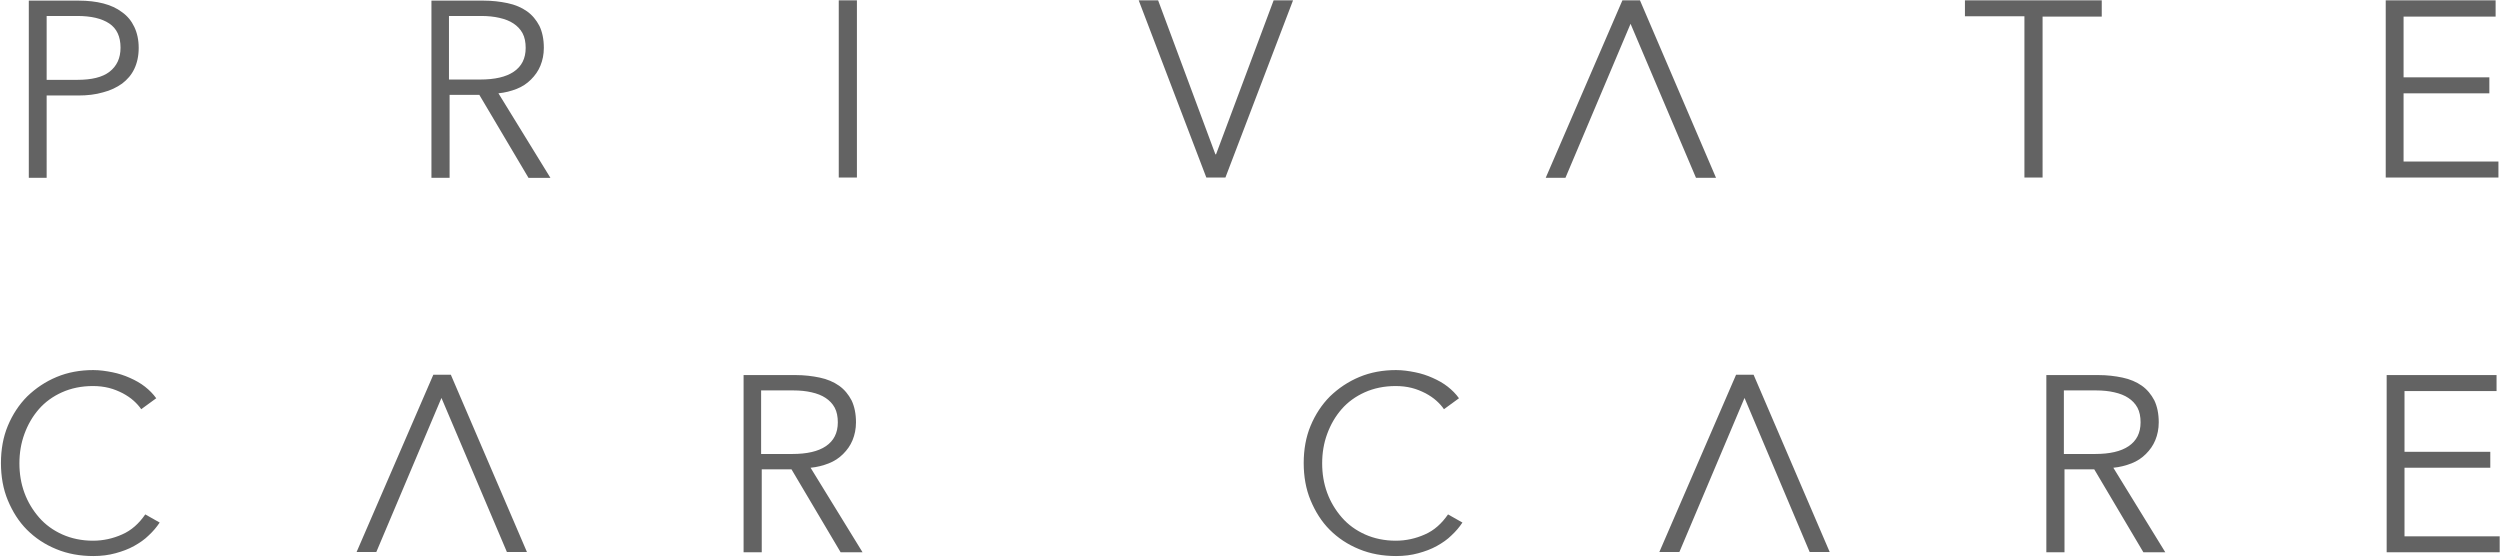 <?xml version="1.0" encoding="utf-8"?>
<!-- Generator: Adobe Illustrator 25.0.1, SVG Export Plug-In . SVG Version: 6.00 Build 0)  -->
<svg version="1.1" id="Lag_1" xmlns="http://www.w3.org/2000/svg" xmlns:xlink="http://www.w3.org/1999/xlink" x="0px" y="0px"
	 viewBox="0 0 798.5 177.9" style="enable-background:new 0 0 798.5 177.9;" xml:space="preserve">
<style type="text/css">
	.st0{fill:#636363;}
</style>
<path class="st0" d="M767.7,29.8h27.4v-5.1h-27.4V5.3h29.4V0.1H762v56.6H798v-5.1h-30.3V29.8z M652.3,5.3h19V0.1h-43.7v5.1h19v51.5
	h5.8V5.3z M369.9,0.1h-6.2l21.6,56.6h6.1L413,0.1h-6.2l-18.4,49.2h-0.2L369.9,0.1z M273.7,0.1h-5.8v56.6h5.8V0.1z M143.5,5.1h10.2
	c2.1,0,4.1,0.2,5.8,0.6c1.8,0.4,3.3,1,4.5,1.8c1.2,0.8,2.2,1.8,2.9,3.1c0.7,1.3,1,2.9,1,4.7c0,3.4-1.3,5.9-3.8,7.6
	c-2.5,1.7-6.1,2.5-10.7,2.5h-10V5.1z M143.5,30.3h9.6l15.7,26.5h7l-16.6-27c2.1-0.2,4-0.7,5.8-1.4c1.8-0.7,3.3-1.7,4.6-3
	c1.3-1.3,2.3-2.7,3-4.4c0.7-1.7,1.1-3.6,1.1-5.7c0-2.8-0.5-5.1-1.4-7c-1-1.9-2.3-3.5-4-4.7c-1.7-1.2-3.8-2.1-6.2-2.6
	c-2.4-0.5-4.9-0.8-7.7-0.8h-16.6v56.6h5.8V30.3z M14.9,5.1h9.8c4.4,0,7.8,0.8,10.2,2.4c2.4,1.6,3.6,4.2,3.6,7.7
	c0,3.4-1.2,5.9-3.5,7.7c-2.3,1.8-5.8,2.6-10.3,2.6h-9.8V5.1z M9.1,56.8h5.8V30.5h10.1c2.9,0,5.5-0.3,7.9-1c2.4-0.6,4.4-1.6,6.1-2.8
	c1.7-1.3,3-2.8,3.9-4.7c0.9-1.9,1.4-4.1,1.4-6.7s-0.5-4.8-1.4-6.7c-0.9-1.9-2.2-3.5-3.9-4.7c-1.7-1.3-3.7-2.2-6-2.8
	c-2.3-0.6-5-0.9-7.8-0.9h-16V56.8z"/>
<path class="st0" d="M768,149.4h27.4v-5.1H768v-19.4h29.4v-5.1h-35.1v56.6h36.1v-5.1H768V149.4z M659.3,124.7h10.2
	c2.1,0,4.1,0.2,5.8,0.6c1.8,0.4,3.3,1,4.5,1.8c1.2,0.8,2.2,1.8,2.9,3.1c0.7,1.3,1,2.9,1,4.7c0,3.4-1.3,5.9-3.8,7.6
	c-2.5,1.7-6.1,2.5-10.7,2.5h-10V124.7z M659.3,149.9h9.6l15.7,26.5h7l-16.6-27c2.1-0.2,4-0.7,5.8-1.4c1.8-0.7,3.3-1.7,4.6-3
	c1.3-1.3,2.3-2.7,3-4.4c0.7-1.7,1.1-3.6,1.1-5.7c0-2.8-0.5-5.1-1.4-7c-1-1.9-2.3-3.5-4-4.7c-1.7-1.2-3.8-2.1-6.2-2.6
	c-2.4-0.5-4.9-0.8-7.7-0.8h-16.6v56.6h5.8V149.9z M462.5,164.3c-2,2.9-4.4,5.1-7.4,6.4c-2.9,1.3-6,2-9.3,2c-3.6,0-6.9-0.7-9.8-2
	c-2.9-1.3-5.4-3.1-7.4-5.4c-2-2.3-3.6-4.9-4.7-7.9c-1.1-3-1.6-6.1-1.6-9.4c0-3.3,0.5-6.4,1.6-9.4c1.1-3,2.6-5.6,4.6-7.9
	c2-2.3,4.5-4.1,7.4-5.4c2.9-1.3,6.2-2,9.9-2c1.8,0,3.5,0.2,5.1,0.6c1.6,0.4,3,1,4.4,1.7c1.3,0.7,2.5,1.5,3.5,2.4
	c1,0.9,1.8,1.8,2.4,2.7l4.8-3.5c-1-1.4-2.2-2.6-3.6-3.7c-1.4-1.1-3-2-4.8-2.8c-1.8-0.8-3.6-1.4-5.6-1.8c-2-0.4-4-0.7-6.1-0.7
	c-4.2,0-8.1,0.7-11.7,2.2c-3.6,1.5-6.7,3.6-9.4,6.2c-2.6,2.6-4.7,5.8-6.2,9.4c-1.5,3.6-2.2,7.6-2.2,11.9s0.7,8.3,2.2,11.9
	c1.5,3.6,3.5,6.8,6.1,9.4c2.6,2.6,5.7,4.7,9.4,6.2c3.6,1.5,7.6,2.2,11.8,2.2c2.6,0,4.9-0.3,7.1-0.9c2.2-0.6,4.1-1.3,5.9-2.3
	c1.8-1,3.4-2.1,4.7-3.4c1.4-1.3,2.5-2.6,3.5-4.1L462.5,164.3z M243.2,124.7h10.2c2.1,0,4.1,0.2,5.8,0.6c1.8,0.4,3.3,1,4.5,1.8
	c1.2,0.8,2.2,1.8,2.9,3.1c0.7,1.3,1,2.9,1,4.7c0,3.4-1.3,5.9-3.8,7.6c-2.5,1.7-6.1,2.5-10.7,2.5h-10V124.7z M243.2,149.9h9.6
	l15.7,26.5h7l-16.6-27c2.1-0.2,4-0.7,5.8-1.4c1.8-0.7,3.3-1.7,4.6-3c1.3-1.3,2.3-2.7,3-4.4c0.7-1.7,1.1-3.6,1.1-5.7
	c0-2.8-0.5-5.1-1.4-7c-1-1.9-2.3-3.5-4-4.7c-1.7-1.2-3.8-2.1-6.2-2.6c-2.4-0.5-4.9-0.8-7.7-0.8h-16.6v56.6h5.8V149.9z M46.4,164.3
	c-2,2.9-4.4,5.1-7.4,6.4c-2.9,1.3-6,2-9.3,2c-3.6,0-6.9-0.7-9.8-2c-2.9-1.3-5.4-3.1-7.4-5.4c-2-2.3-3.6-4.9-4.7-7.9
	c-1.1-3-1.6-6.1-1.6-9.4c0-3.3,0.5-6.4,1.6-9.4c1.1-3,2.6-5.6,4.6-7.9c2-2.3,4.5-4.1,7.4-5.4c2.9-1.3,6.2-2,9.9-2
	c1.8,0,3.5,0.2,5.1,0.6c1.6,0.4,3,1,4.4,1.7c1.3,0.7,2.5,1.5,3.5,2.4c1,0.9,1.8,1.8,2.4,2.7l4.8-3.5c-1-1.4-2.2-2.6-3.6-3.7
	c-1.4-1.1-3-2-4.8-2.8c-1.8-0.8-3.6-1.4-5.6-1.8c-2-0.4-4-0.7-6.1-0.7c-4.2,0-8.1,0.7-11.7,2.2c-3.6,1.5-6.7,3.6-9.4,6.2
	c-2.6,2.6-4.7,5.8-6.2,9.4c-1.5,3.6-2.2,7.6-2.2,11.9s0.7,8.3,2.2,11.9c1.5,3.6,3.5,6.8,6.1,9.4c2.6,2.6,5.7,4.7,9.4,6.2
	c3.6,1.5,7.6,2.2,11.8,2.2c2.6,0,4.9-0.3,7.1-0.9c2.2-0.6,4.1-1.3,5.9-2.3c1.8-1,3.4-2.1,4.7-3.4c1.4-1.3,2.5-2.6,3.5-4.1
	L46.4,164.3z"/>
<polygon class="st0" points="500,56.8 493.7,56.8 518.2,0.1 523.8,0.1 548.1,56.8 541.7,56.8 520.8,7.6 "/>
<polygon class="st0" points="536.4,176.3 530,176.3 554.5,119.7 560.1,119.7 584.4,176.3 578,176.3 557.2,127.1 "/>
<polygon class="st0" points="120.2,176.3 113.9,176.3 138.4,119.7 144,119.7 168.3,176.3 161.9,176.3 141,127.1 "/>
</svg>
